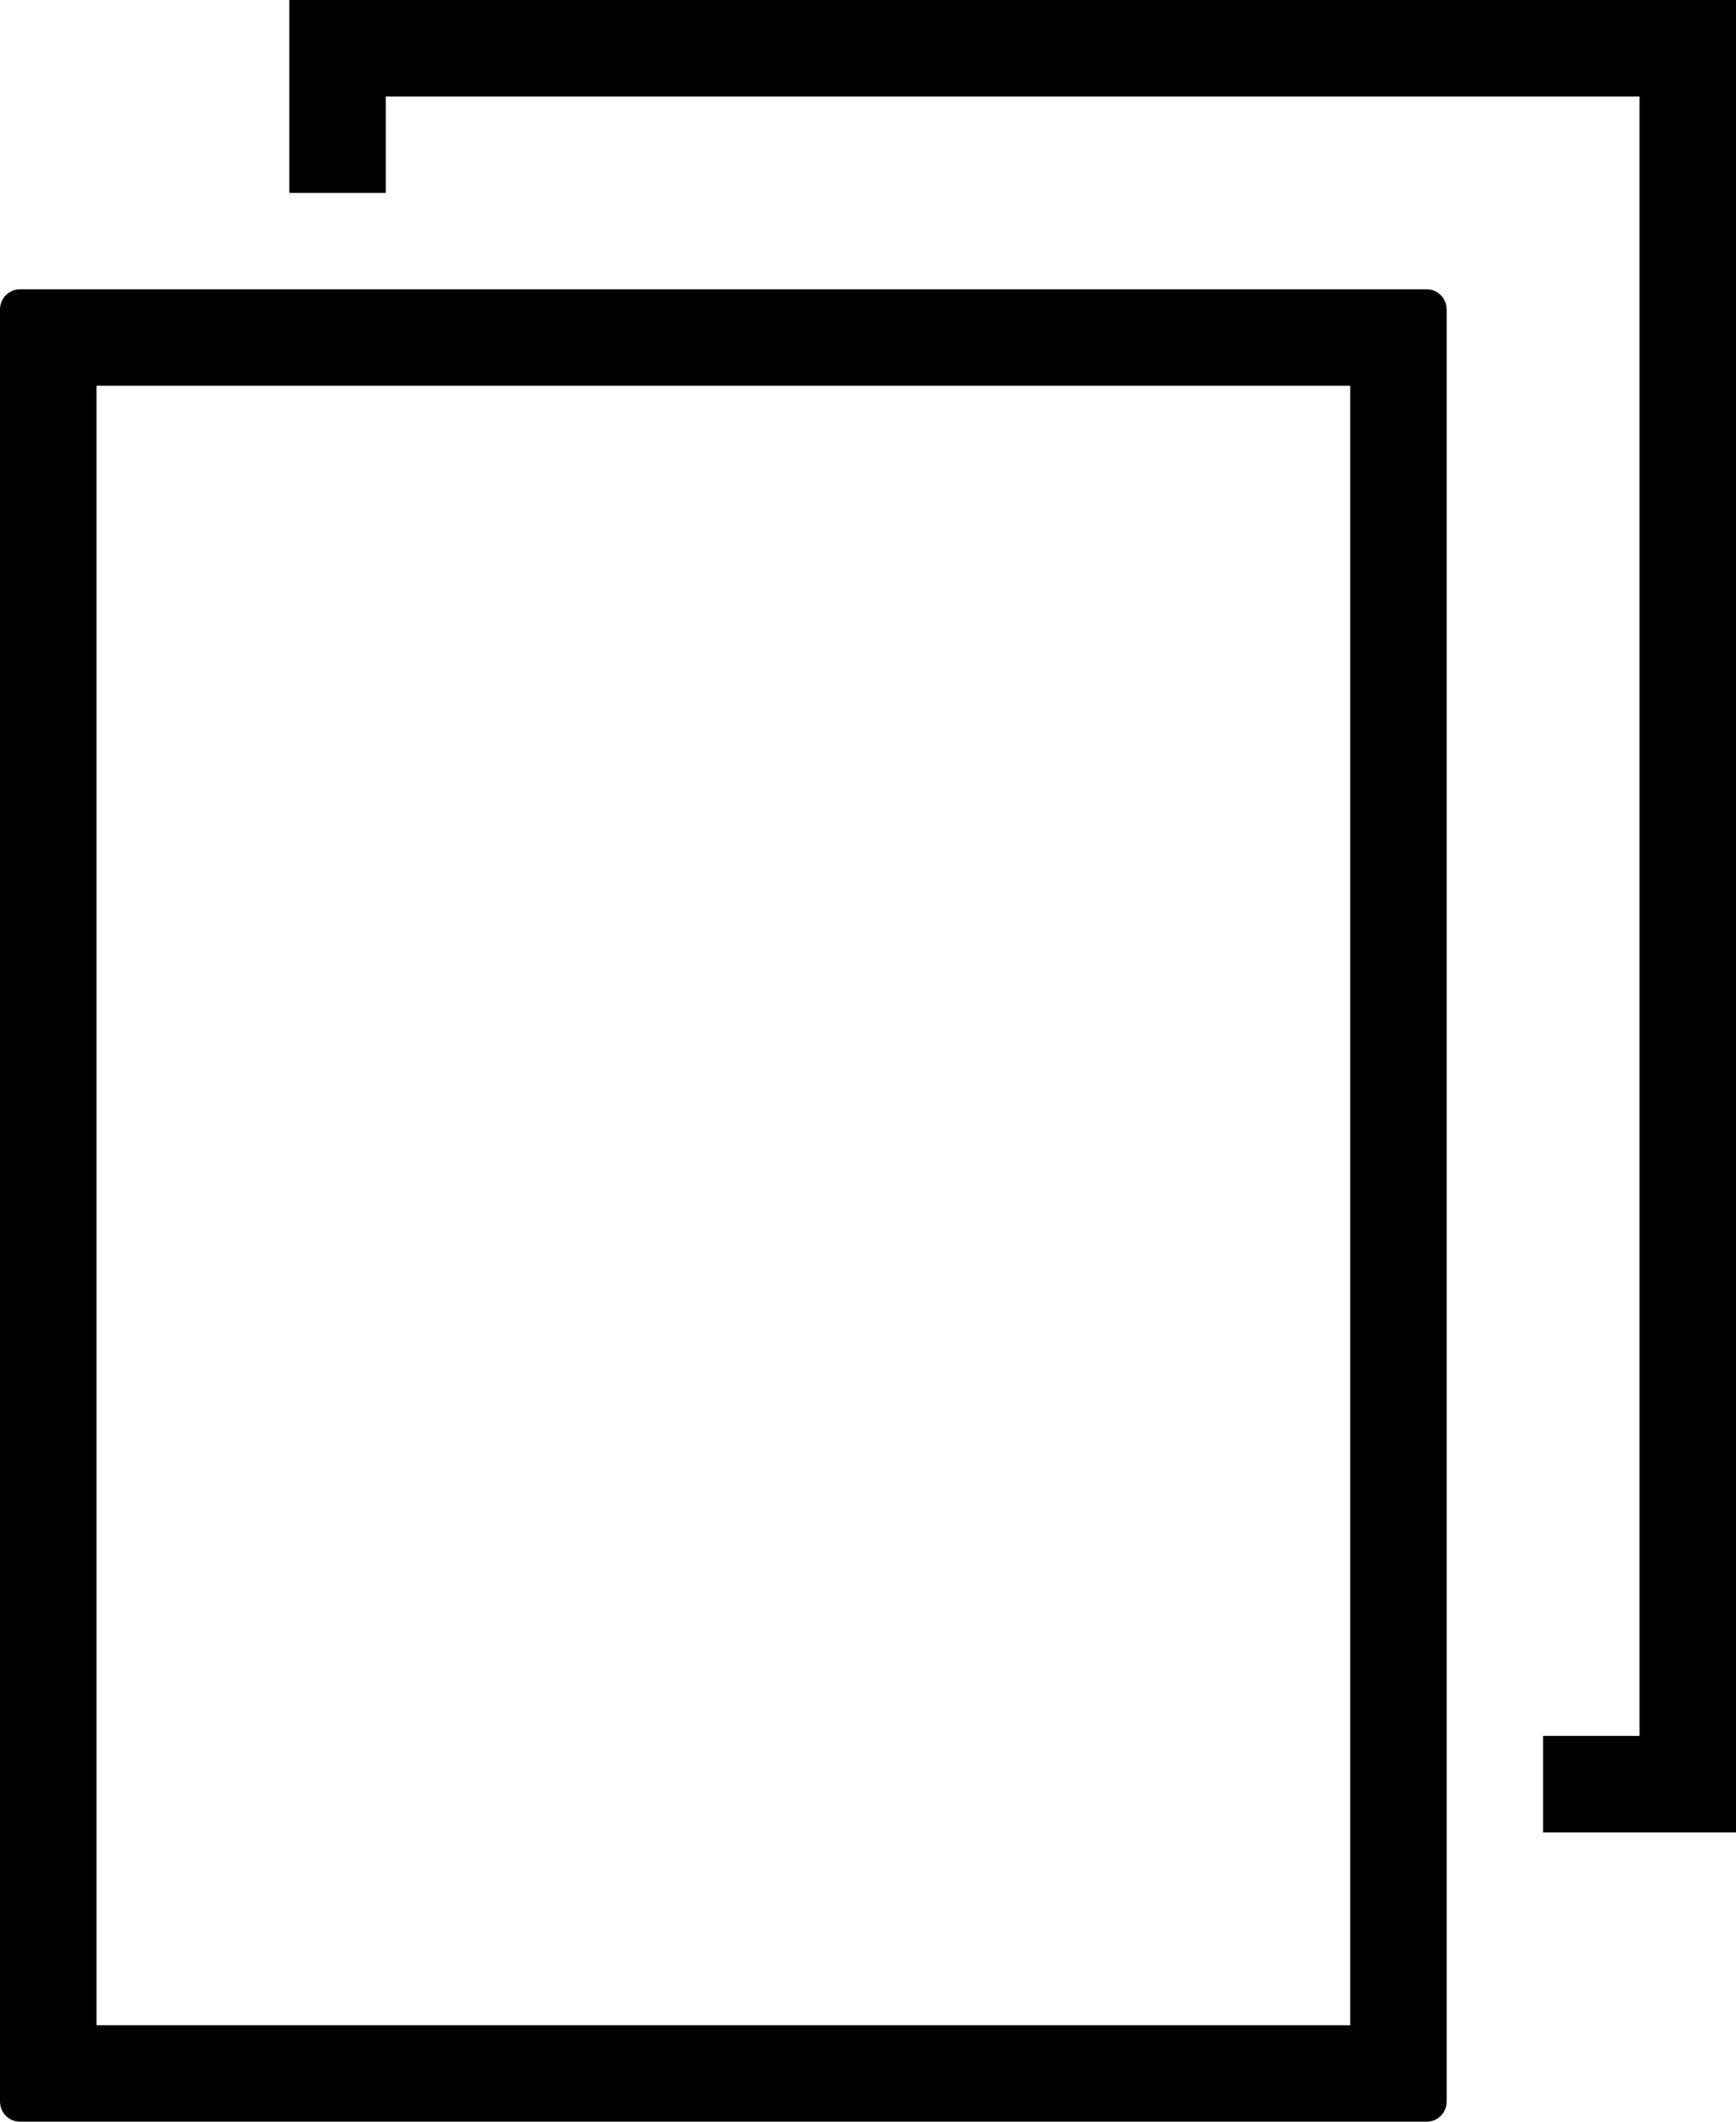 <?xml version="1.0" encoding="iso-8859-1"?>
<!-- Generator: Adobe Illustrator 18.0.0, SVG Export Plug-In . SVG Version: 6.00 Build 0)  -->
<!DOCTYPE svg PUBLIC "-//W3C//DTD SVG 1.1//EN" "http://www.w3.org/Graphics/SVG/1.1/DTD/svg11.dtd">
<svg version="1.1" id="Capa_1" xmlns="http://www.w3.org/2000/svg" xmlns:xlink="http://www.w3.org/1999/xlink" x="0px" y="0px"
	 viewBox="0 0 18 22" style="enable-background:new 0 0 18 22;" xml:space="preserve">
<g>
	<polygon style="fill-rule:evenodd;clip-rule:evenodd;" points="16,18 16,19 18,19 18,0 3,0 3,2 4,2 4,1 17,1 17,18 	"/>
	<path style="fill-rule:evenodd;clip-rule:evenodd;" d="M0,3.21v18.58C0,21.906,0.092,22,0.206,22h14.587
		C14.908,22,15,21.907,15,21.79V3.21C15,3.094,14.908,3,14.794,3H0.206C0.092,3,0,3.093,0,3.21z M1,4h13v17H1V4z"/>
</g>
<g>
</g>
<g>
</g>
<g>
</g>
<g>
</g>
<g>
</g>
<g>
</g>
<g>
</g>
<g>
</g>
<g>
</g>
<g>
</g>
<g>
</g>
<g>
</g>
<g>
</g>
<g>
</g>
<g>
</g>
</svg>
